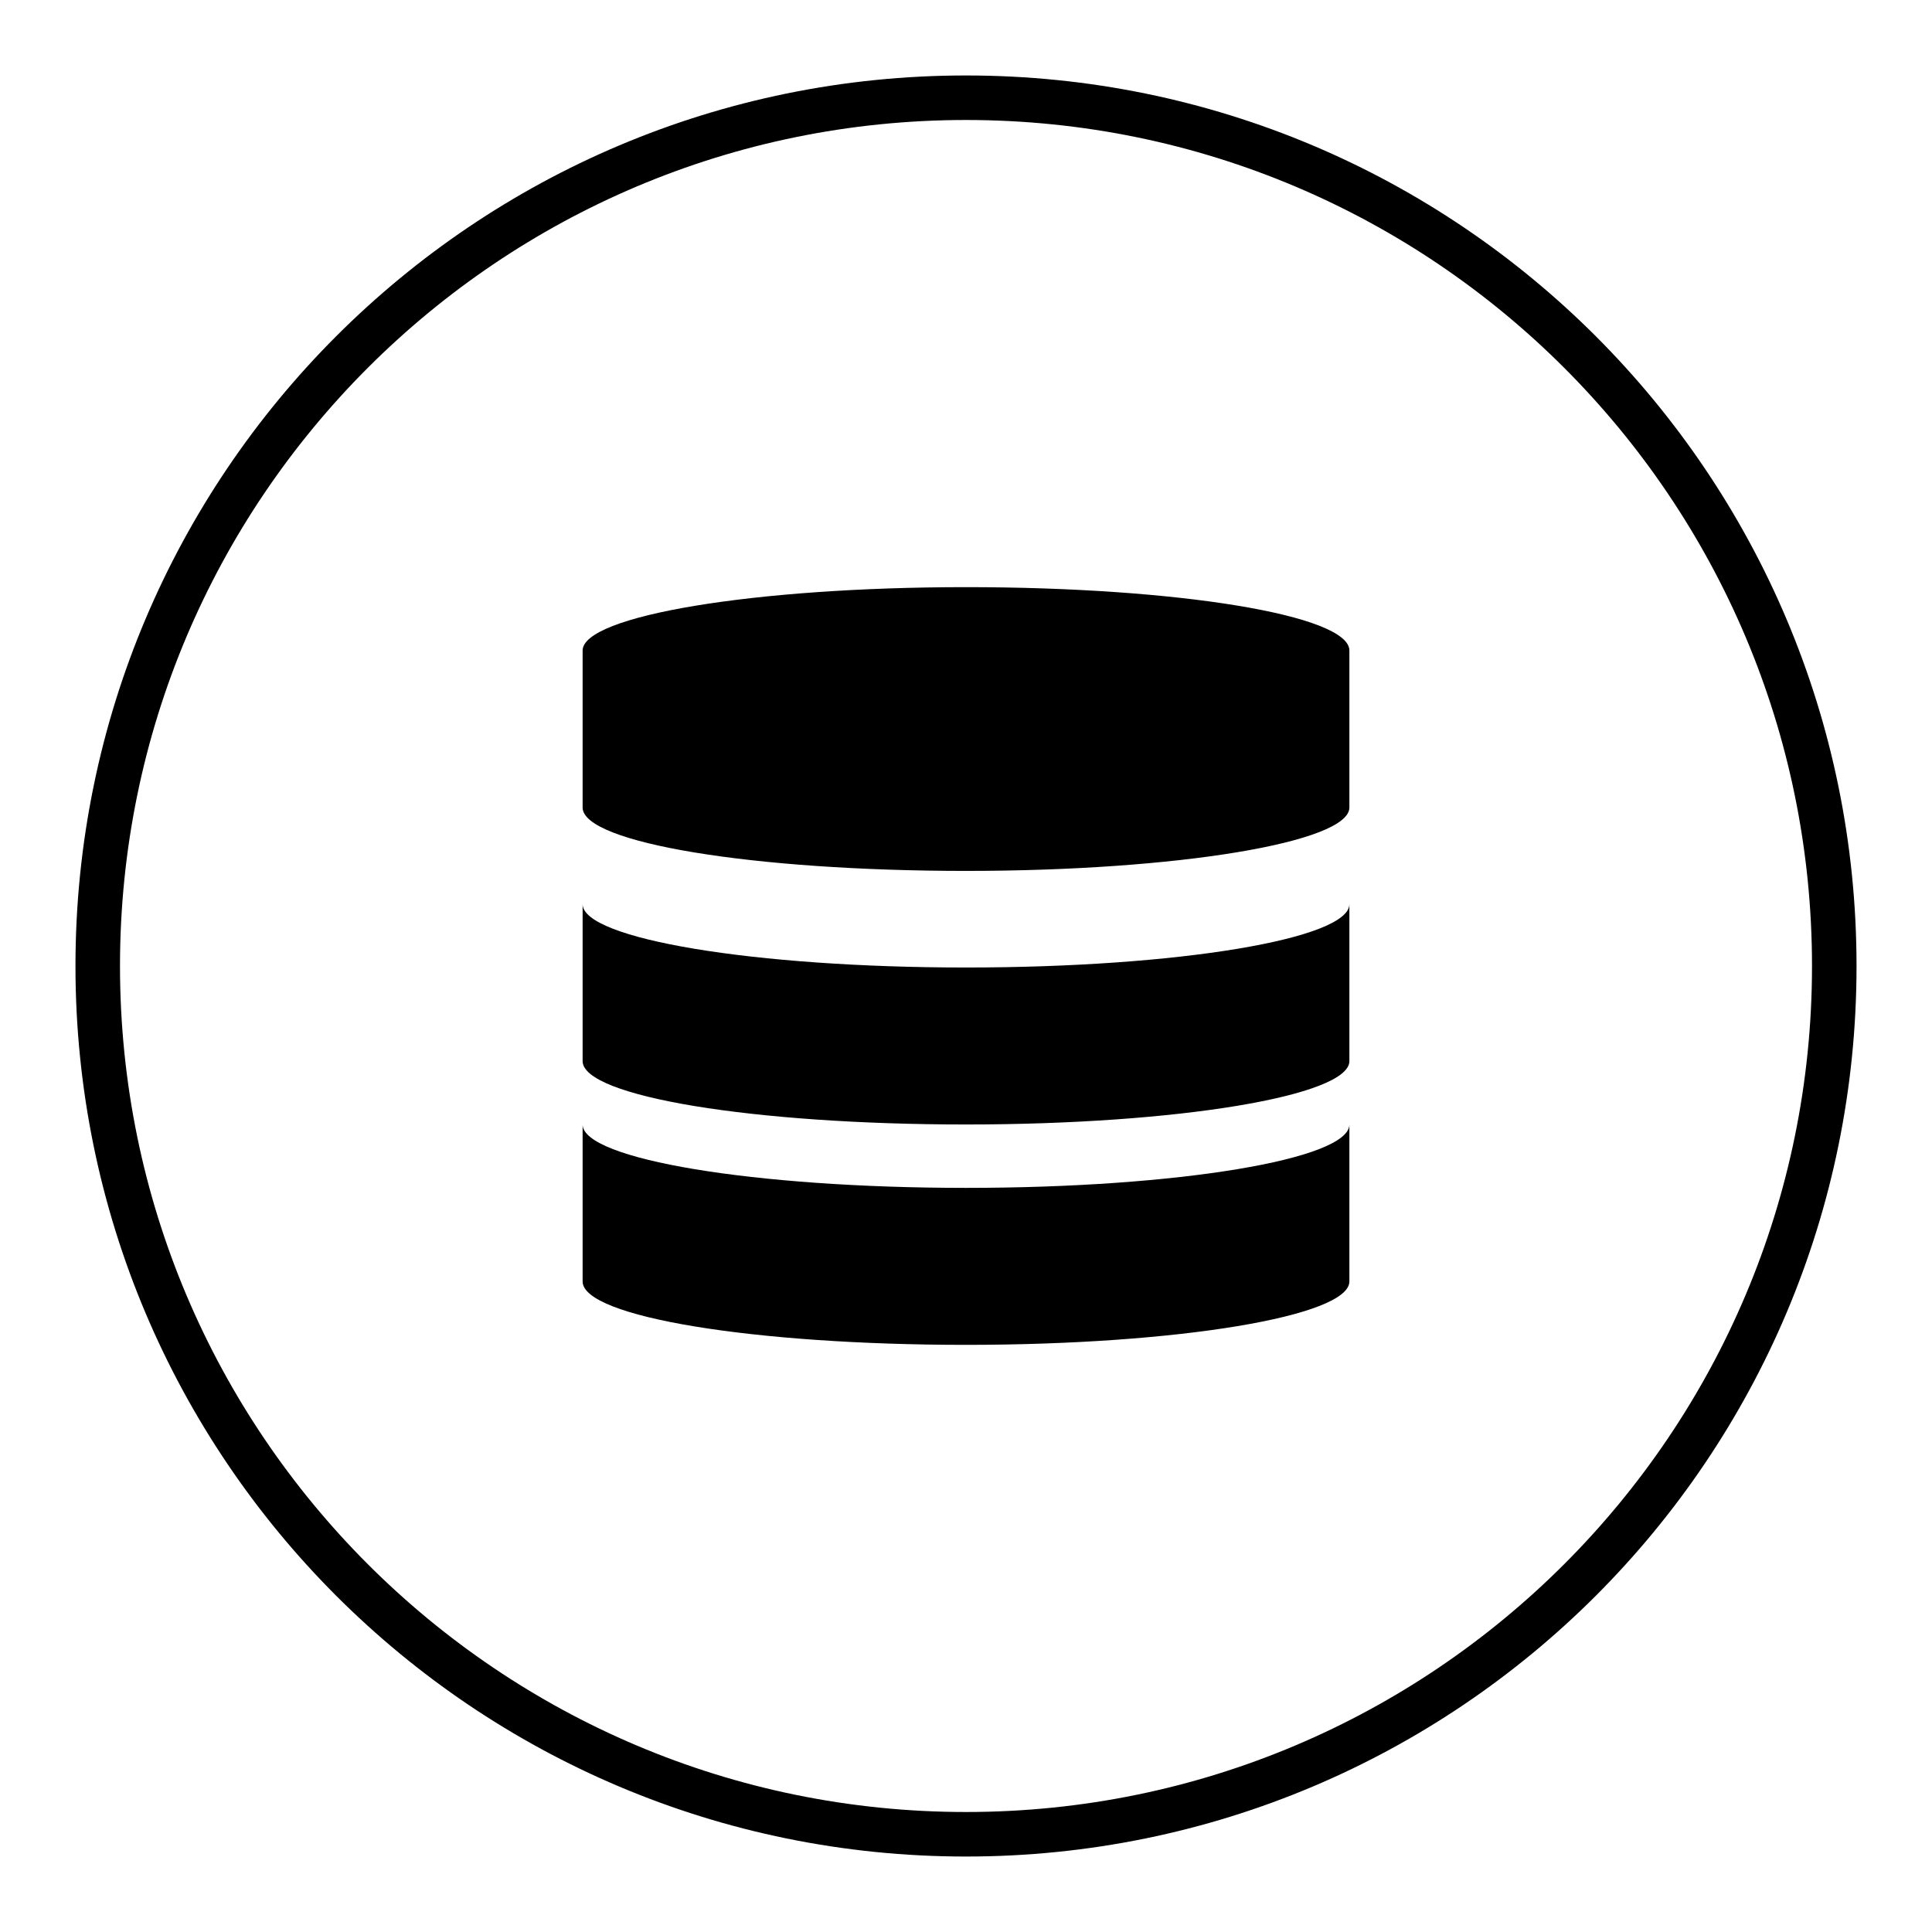 <?xml version="1.0" encoding="utf-8"?>
<!-- Svg Vector Icons : http://www.onlinewebfonts.com/icon -->
<!DOCTYPE svg PUBLIC "-//W3C//DTD SVG 1.1//EN" "http://www.w3.org/Graphics/SVG/1.1/DTD/svg11.dtd">
<svg version="1.1" xmlns="http://www.w3.org/2000/svg" xmlns:xlink="http://www.w3.org/1999/xlink" x="0px" y="0px" viewBox="0 0 256 256" enable-background="new 0 0 256 256" xml:space="preserve">
<g> <path fill="#000000" d="M128,10C62.8,10,10,62.8,10,128c0,65.2,52.8,118,118,118c65.2,0,118-52.8,118-118C246,62.8,193.2,10,128,10 z M128,240.1c-61.9,0-112.1-50.2-112.1-112.1C15.9,66.1,66.1,15.9,128,15.9S240.1,66.1,240.1,128 C240.1,189.9,189.9,240.1,128,240.1z"/> <path fill="#000000" d="M77.2,149L77.2,149L77.2,149z M178.8,149L178.8,149L178.8,149z M128,157.4c-28.1,0-50.8-3.8-50.8-8.4v20.8 c0,4.7,22.7,8.4,50.8,8.4c28.1,0,50.8-3.8,50.8-8.4V149C178.8,153.6,156.1,157.4,128,157.4L128,157.4z M128,128.2 c-28.1,0-50.8-3.8-50.8-8.4v20.8c0,4.7,22.7,8.4,50.8,8.4c28.1,0,50.8-3.8,50.8-8.4v-20.8C178.8,124.4,156.1,128.2,128,128.2z  M178.8,86.2c0-4.7-22.8-8.4-50.8-8.4c-28.1,0-50.8,3.8-50.8,8.4V107c0,4.7,22.7,8.4,50.8,8.4c28.1,0,50.8-3.8,50.8-8.4V86.2 L178.8,86.2z"/></g>
</svg>